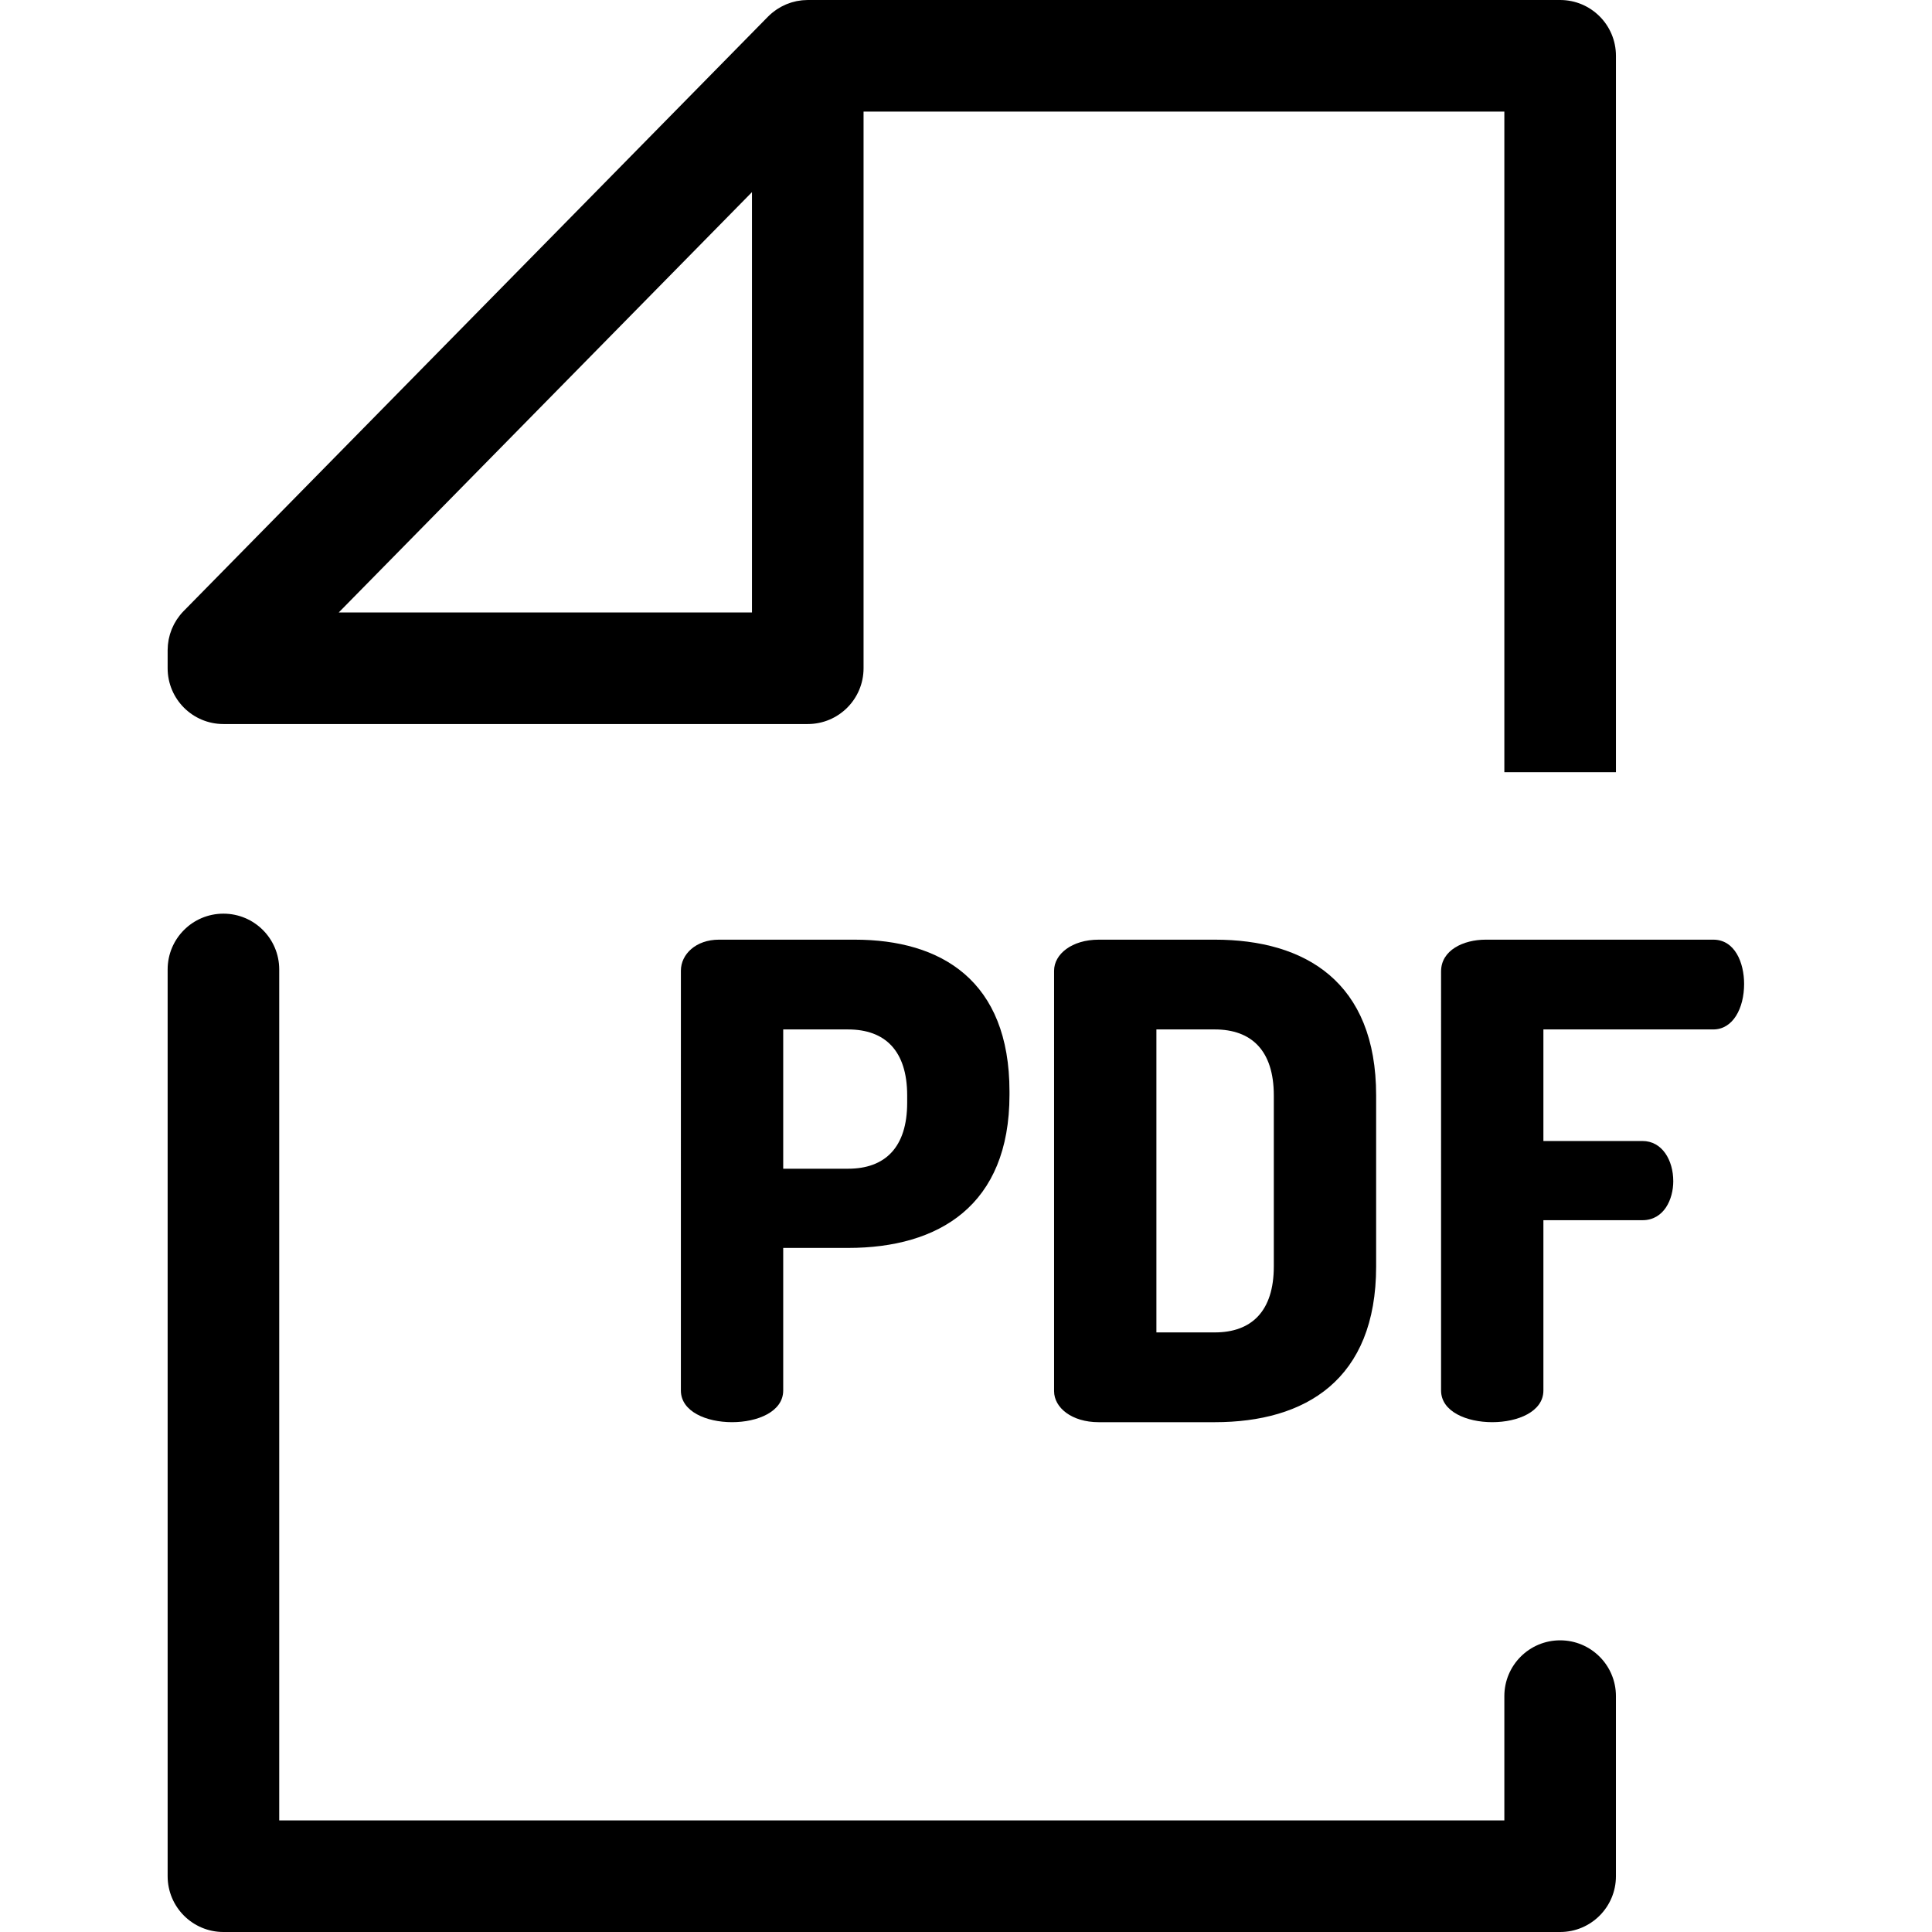 <?xml version="1.0" encoding="UTF-8" standalone="no"?>
<svg
   version="1.1"
   viewBox="0 0 512 512"
   id="svg5"
   sodipodi:docname="icon-pdf.svg"
   inkscape:version="1.3 (0e150ed6c4, 2023-07-21)"
   inkscape:export-filename="icon-pdf.png"
   inkscape:export-xdpi="300"
   inkscape:export-ydpi="300"
   xmlns:inkscape="http://www.inkscape.org/namespaces/inkscape"
   xmlns:sodipodi="http://sodipodi.sourceforge.net/DTD/sodipodi-0.dtd"
   xmlns="http://www.w3.org/2000/svg"
   xmlns:svg="http://www.w3.org/2000/svg">
  <defs
     id="defs5" />
  <sodipodi:namedview
     id="namedview5"
     pagecolor="#ffffff"
     bordercolor="#666666"
     borderopacity="1.0"
     inkscape:showpageshadow="2"
     inkscape:pageopacity="0.0"
     inkscape:pagecheckerboard="0"
     inkscape:deskcolor="#d1d1d1"
     inkscape:zoom="0.47978167"
     inkscape:cx="-31.264221"
     inkscape:cy="294.92582"
     inkscape:window-width="1600"
     inkscape:window-height="831"
     inkscape:window-x="0"
     inkscape:window-y="0"
     inkscape:window-maximized="1"
     inkscape:current-layer="svg5" />
  <path
     d="M 413.456,512 H 59.212 c -8.166,0 -14.786,-6.621 -14.786,-14.786 V 256.915 c 0,-8.165 6.62,-14.786 14.786,-14.786 8.166,0 14.786,6.621 14.786,14.786 v 225.512 h 324.671 v -32.939 c 0,-8.165 6.62,-14.786 14.786,-14.786 8.166,0 14.786,6.621 14.786,14.786 v 47.725 C 428.242,505.379 421.622,512 413.456,512 Z"
     id="path1"
     sodipodi:nodetypes="ssssssccssscs" />
  <path
     d="M 428.242,204.634 V 14.786 C 428.242,6.621 421.622,0 413.456,0 H 214.068 c -0.067,0 -0.132,0.009 -0.198,0.01 -0.359,0.004 -0.717,0.022 -1.075,0.053 -0.12,0.01 -0.241,0.021 -0.361,0.034 -0.41,0.046 -0.816,0.105 -1.22,0.185 -0.031,0.006 -0.061,0.009 -0.092,0.015 -0.432,0.089 -0.858,0.2 -1.28,0.325 -0.111,0.033 -0.22,0.071 -0.33,0.106 -0.322,0.105 -0.642,0.22 -0.958,0.347 -0.108,0.044 -0.217,0.086 -0.324,0.132 -0.807,0.346 -1.585,0.766 -2.326,1.257 -0.102,0.067 -0.2,0.139 -0.3,0.207 -0.274,0.191 -0.541,0.392 -0.803,0.603 -0.099,0.08 -0.198,0.157 -0.294,0.24 -0.339,0.287 -0.67,0.586 -0.985,0.906 L 48.668,161.935 c -0.346,0.352 -0.671,0.719 -0.977,1.1 -0.182,0.226 -0.342,0.463 -0.509,0.696 -0.112,0.157 -0.234,0.309 -0.34,0.47 -0.194,0.294 -0.364,0.599 -0.534,0.903 -0.062,0.112 -0.133,0.219 -0.192,0.333 -0.166,0.315 -0.308,0.639 -0.449,0.963 -0.05,0.114 -0.108,0.225 -0.155,0.34 -0.126,0.312 -0.231,0.628 -0.336,0.946 -0.046,0.139 -0.099,0.274 -0.14,0.413 -0.087,0.294 -0.152,0.591 -0.22,0.889 -0.04,0.172 -0.087,0.34 -0.121,0.515 -0.053,0.274 -0.084,0.55 -0.121,0.825 -0.027,0.201 -0.062,0.399 -0.081,0.6 -0.025,0.268 -0.03,0.535 -0.04,0.801 -0.007,0.191 -0.028,0.38 -0.028,0.571 v 4.792 c 0,8.165 6.62,14.786 14.786,14.786 h 154.855 c 8.166,0 14.786,-6.621 14.786,-14.786 V 29.572 h 169.816 v 175.062 z m -338.47,-42.326 47.938,-48.76 61.571,-62.63 v 111.39 z"
     id="path2"
     sodipodi:nodetypes="cssscccccccccccccccccccccccccccccsssssccccccccc" />
  <path
     d="m 180.444,257.244 c 0,-4.374 3.998,-8.222 10.081,-8.222 h 35.981 c 22.944,0 41.019,10.845 41.019,40.233 v 0.875 c 0,29.388 -18.772,40.583 -42.758,40.583 h -17.208 v 37.784 c 0,5.599 -6.779,8.396 -13.559,8.396 -6.78,0 -13.559,-2.799 -13.559,-8.396 z m 27.115,15.567 v 36.91 h 17.208 c 9.734,0 15.643,-5.599 15.643,-17.493 v -1.922 c 0,-11.896 -5.909,-17.493 -15.643,-17.493 h -17.208 z"
     id="path3"
     style="stroke-width:1" />
  <path
     d="m 321.93,249.021 c 23.987,0 42.761,11.195 42.761,41.284 v 45.307 c 0,30.088 -18.772,41.283 -42.761,41.283 h -30.766 c -7.127,0 -11.82,-3.848 -11.82,-8.221 V 257.245 c 0,-4.374 4.693,-8.222 11.82,-8.222 h 30.766 z m -15.47,23.789 v 80.293 h 15.47 c 9.734,0 15.643,-5.599 15.643,-17.491 v -45.307 c 0,-11.896 -5.909,-17.493 -15.643,-17.493 h -15.47 z"
     id="path4"
     style="stroke-width:1" />
  <path
     d="m 381.901,257.417 c 0,-5.599 5.909,-8.396 11.82,-8.396 h 60.316 c 5.736,0 8.17,6.123 8.17,11.72 0,6.472 -2.955,12.07 -8.17,12.07 h -45.02 v 29.564 h 26.247 c 5.215,0 8.17,5.073 8.17,10.67 0,4.724 -2.433,10.32 -8.17,10.32 h -26.247 v 45.131 c 0,5.599 -6.779,8.396 -13.559,8.396 -6.779,0 -13.559,-2.8 -13.559,-8.396 V 257.417 Z"
     id="path5"
     style="stroke-width:1" />
</svg>
